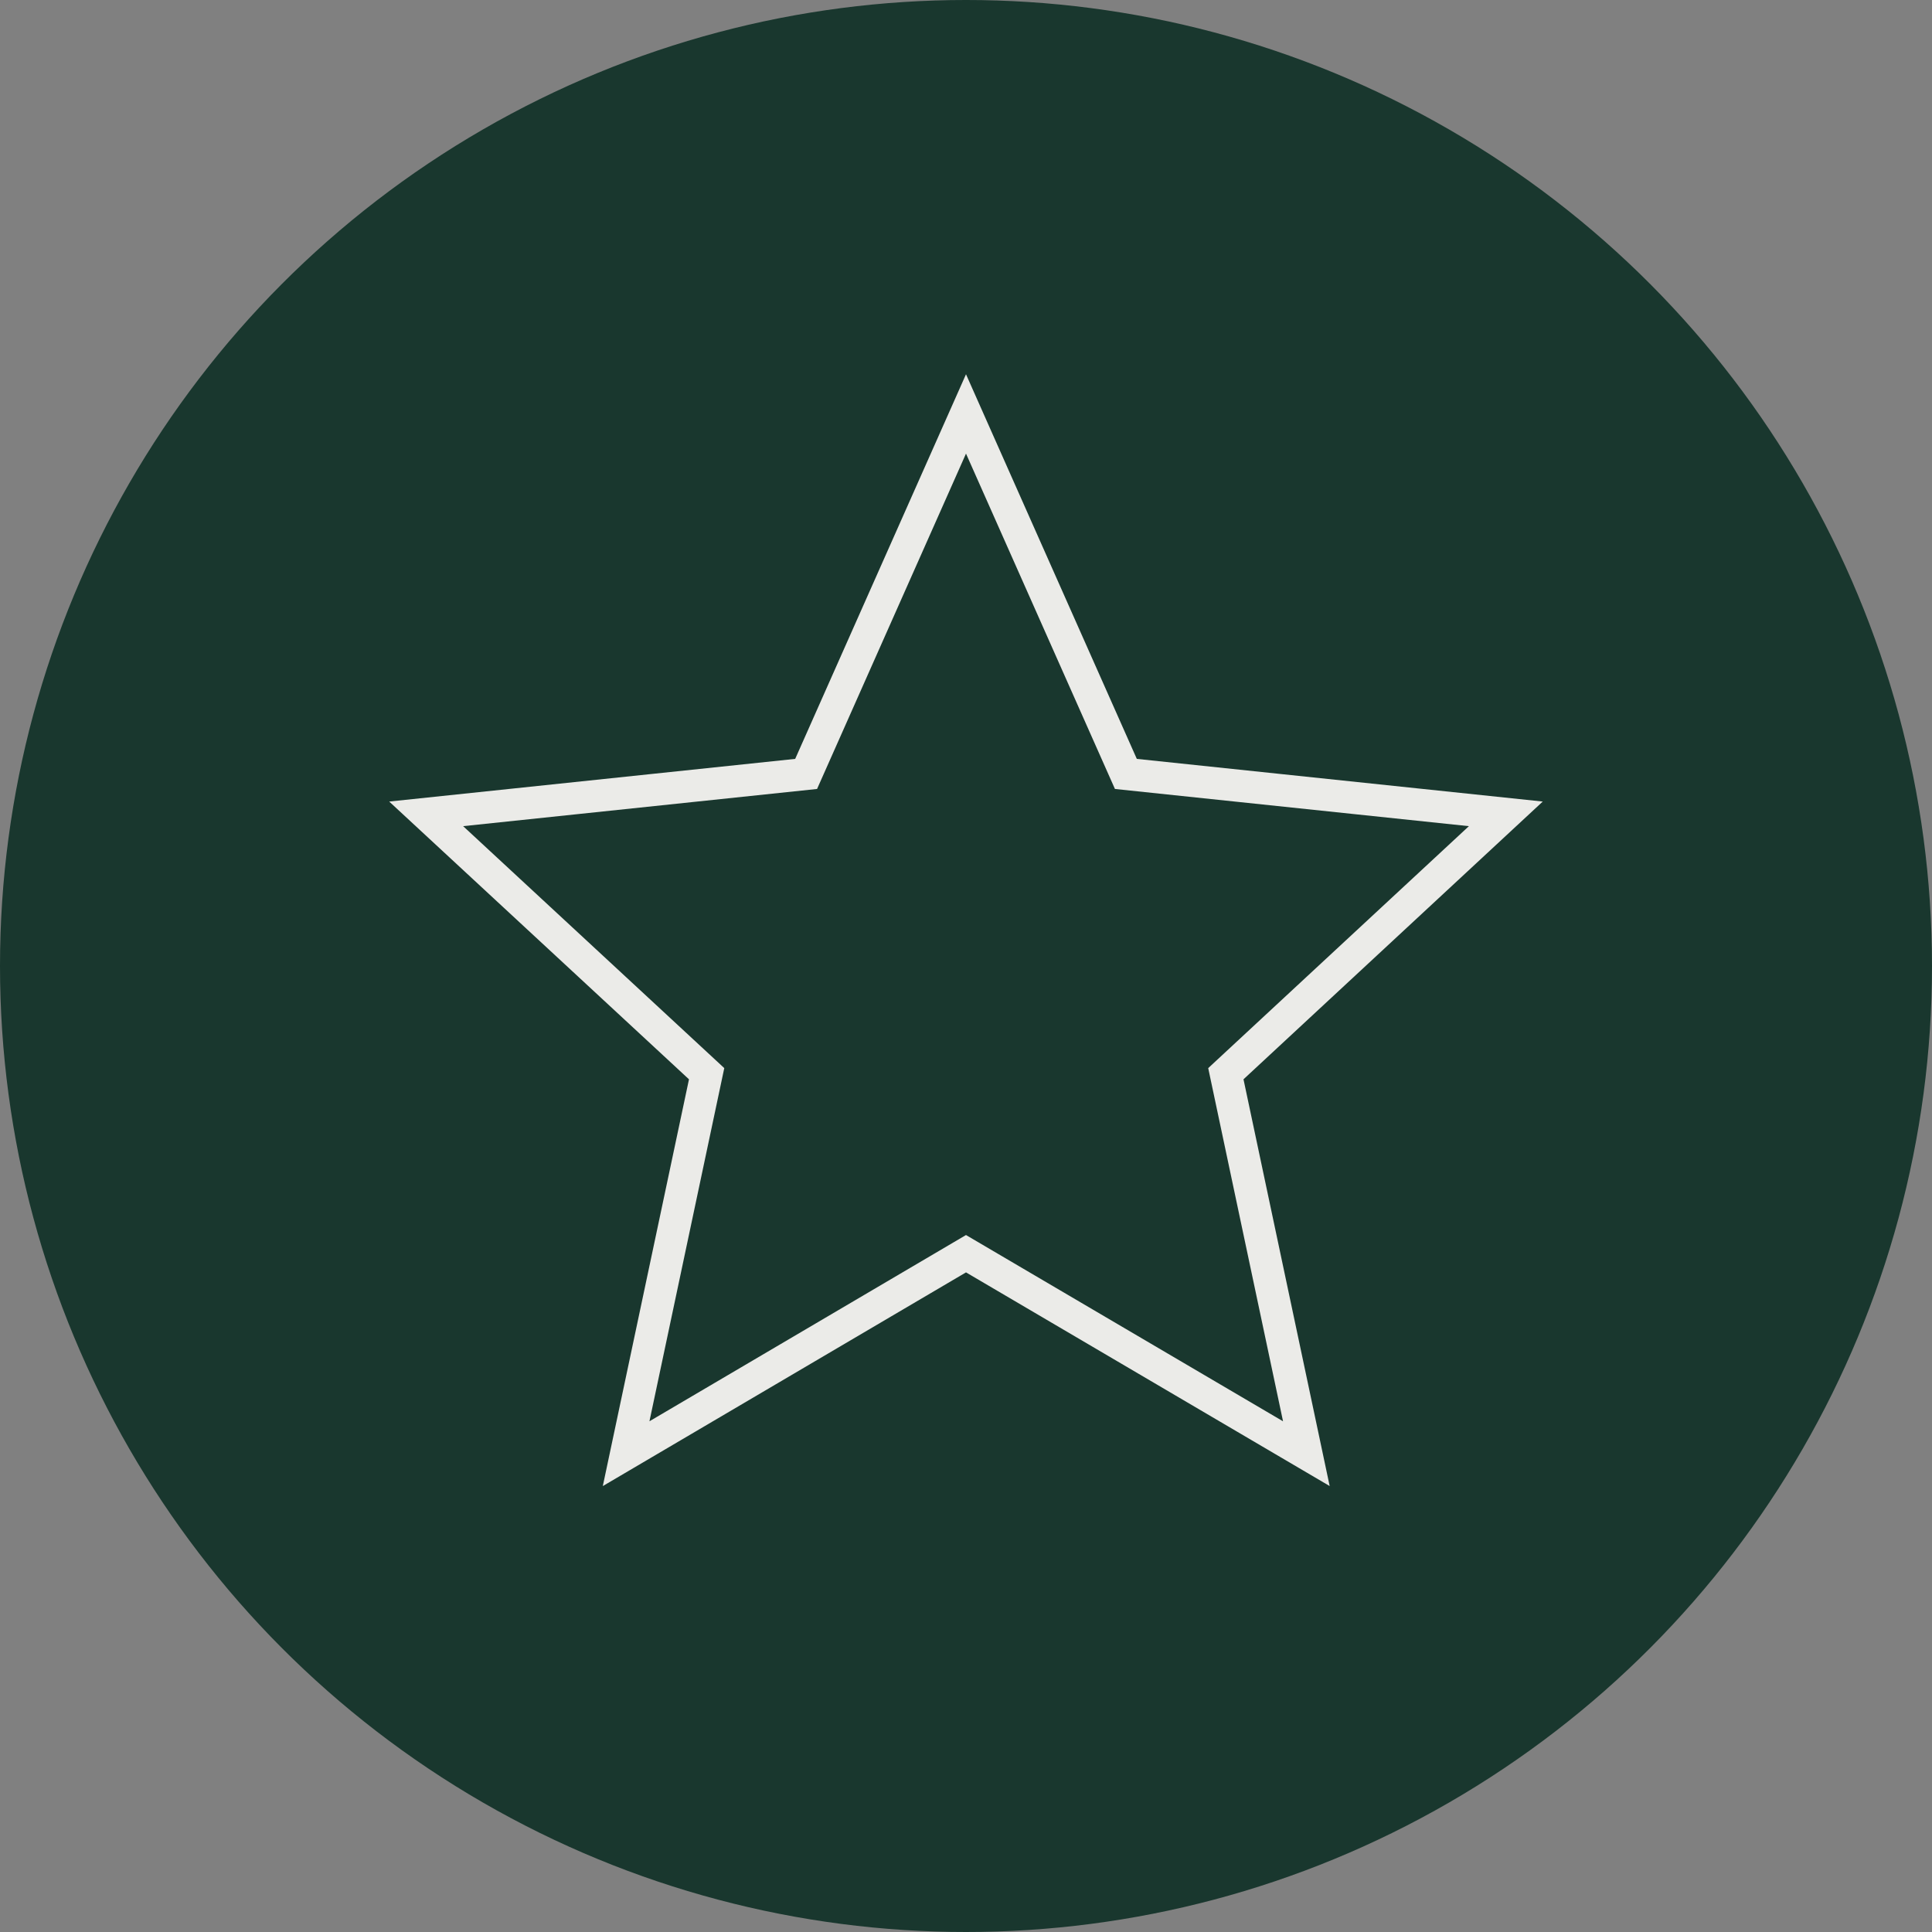 <svg id="Layer_1" data-name="Layer 1" xmlns="http://www.w3.org/2000/svg" viewBox="0 0 120 120"><rect x="0" y="0" width="120" height="120" fill="#808080" stroke="none"/><defs><style>.cls-1{fill:#19372e;}.cls-2{fill:none;stroke:#ebebe8;stroke-linecap:round;stroke-miterlimit:10;stroke-width:2px;}</style></defs><title>Artboard 421 copy 115</title><circle class="cls-1" cx="60" cy="60" r="60"/><path class="cls-2" d="M60,77.87,38.89,90.29l5-23.6L26.47,50.55l23.6-2.48L60,25.71l9.93,22.36,23.6,2.48L76.14,66.69l5,23.6Z"/></svg>